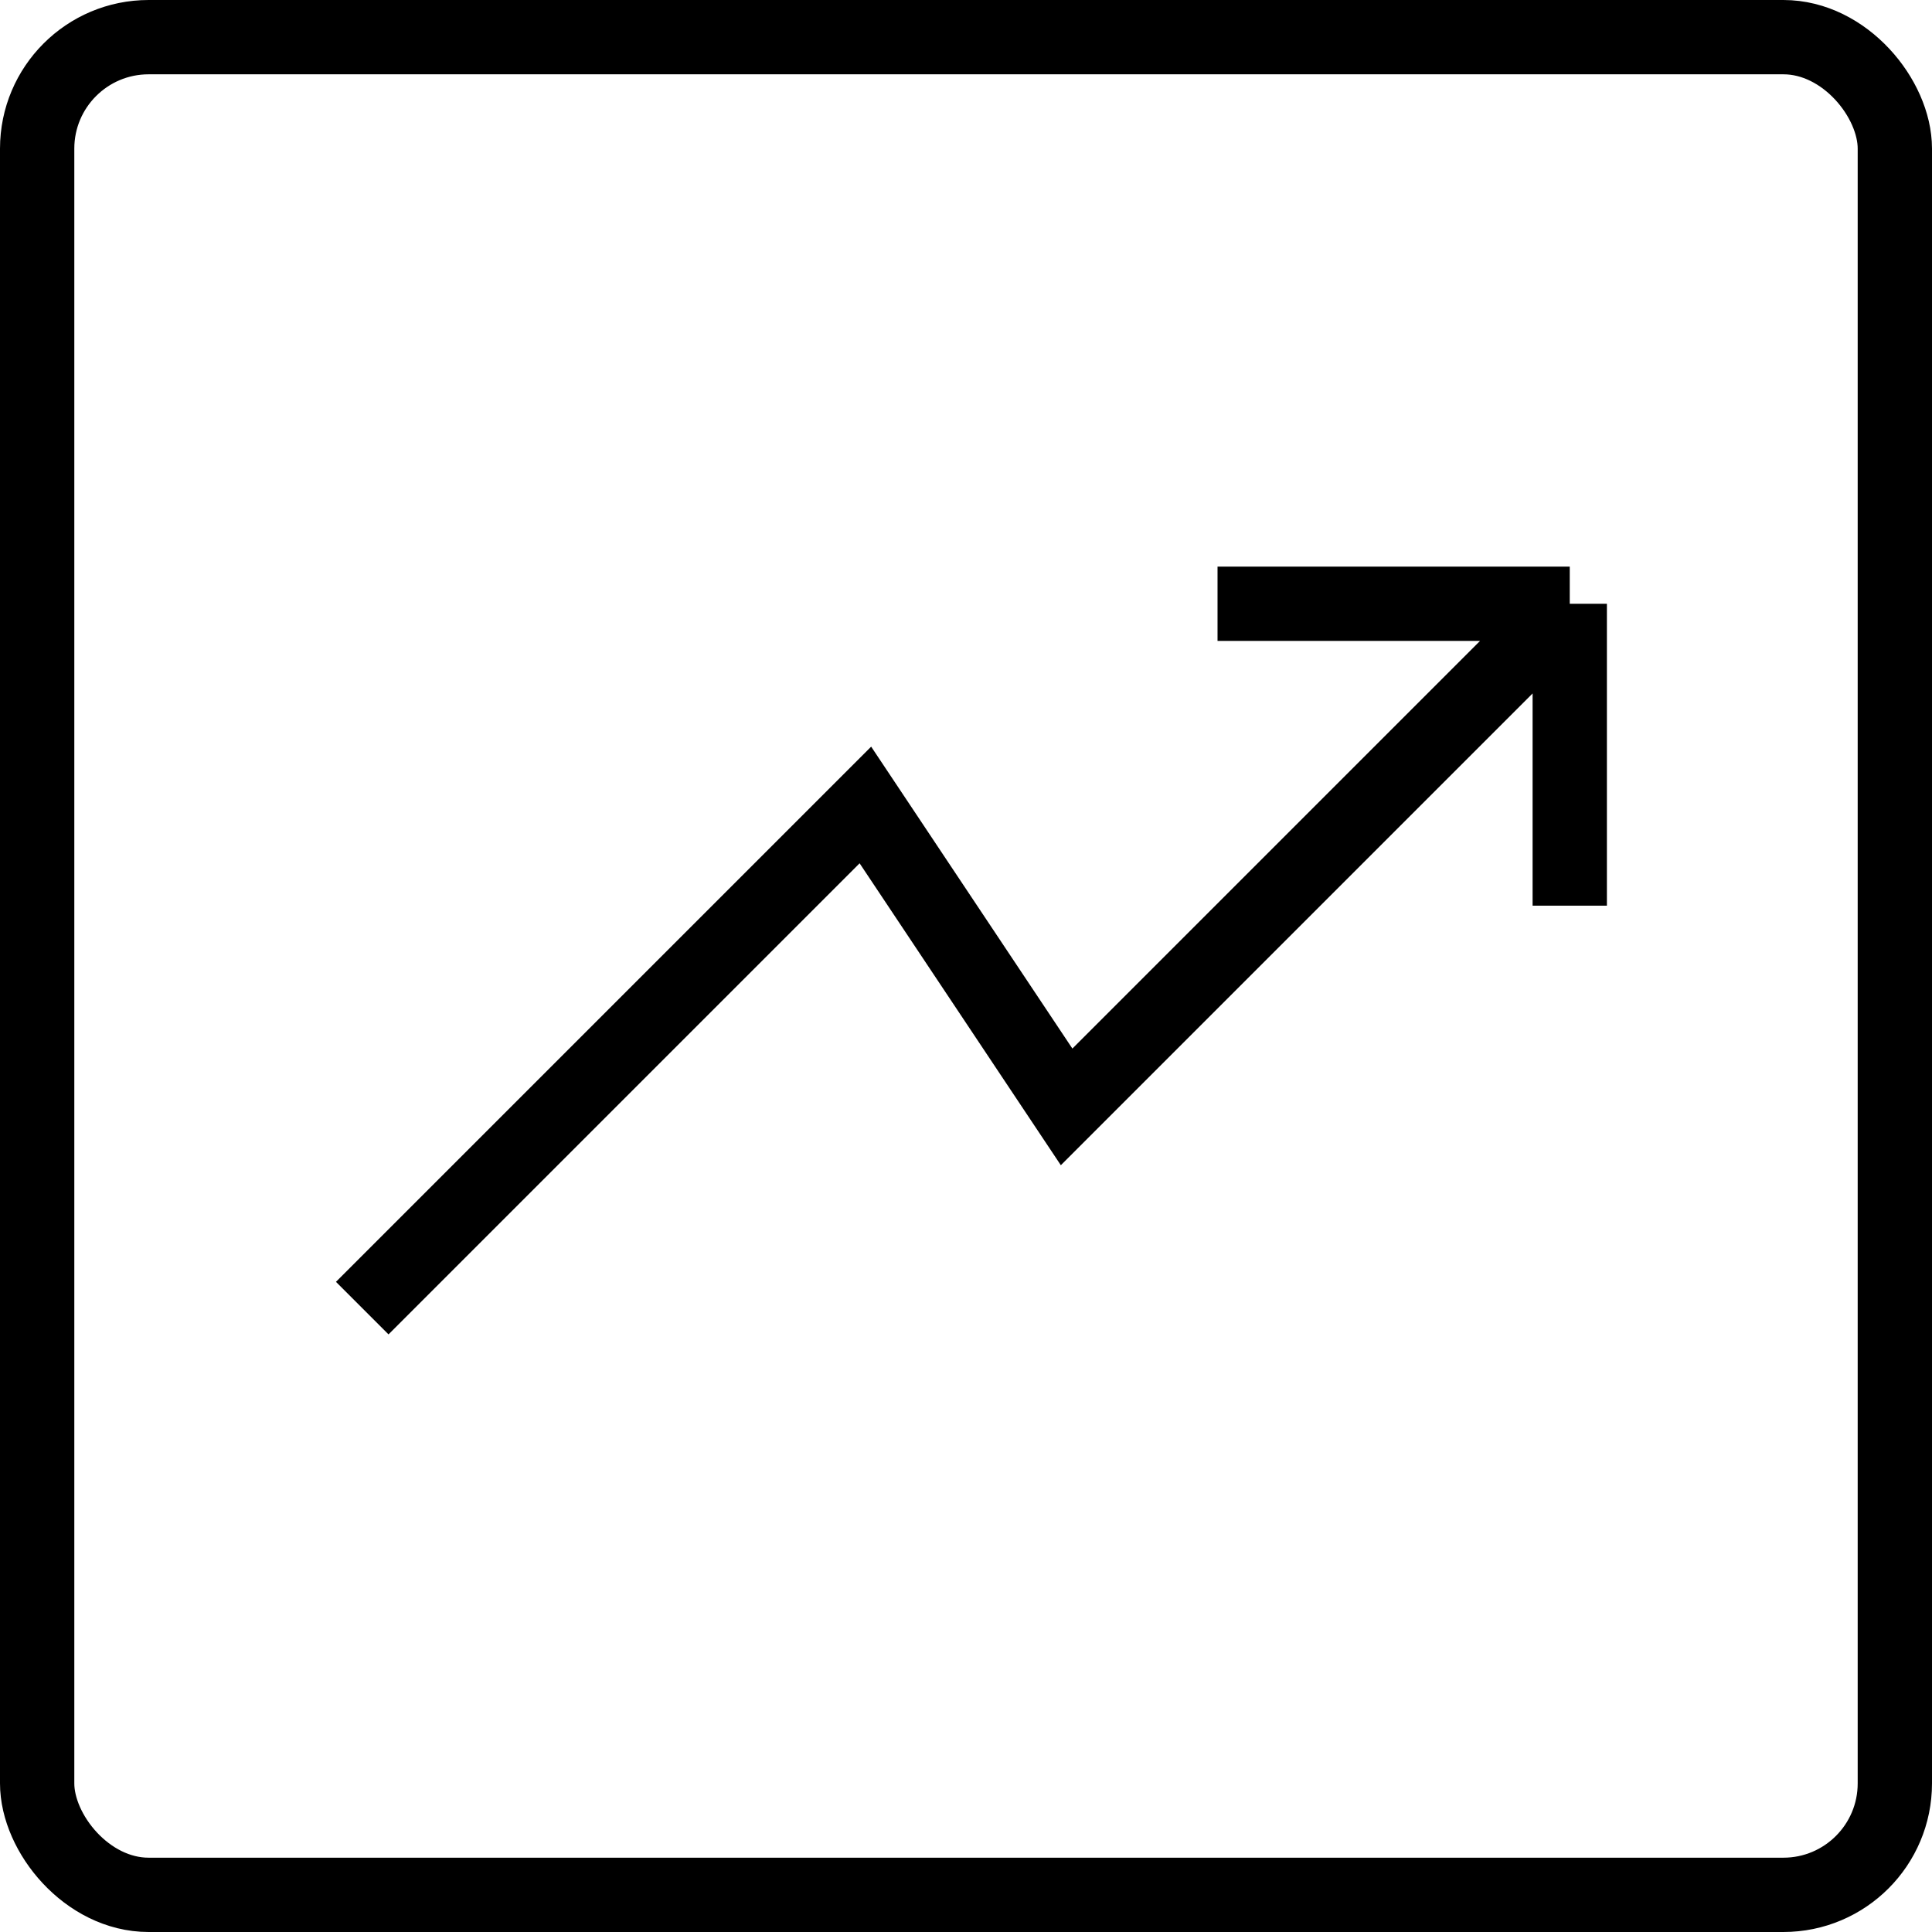 <svg width="26" height="26" viewBox="0 0 26 26" fill="none" xmlns="http://www.w3.org/2000/svg">
<path d="M4.875 17.604L11.646 10.833L14.354 14.896L21.125 8.125M21.125 8.125H16.385M21.125 8.125V12.188" stroke="black"/>
<rect x="0.5" y="0.5" width="25" height="25" rx="1.5" stroke="black"/>
</svg>
